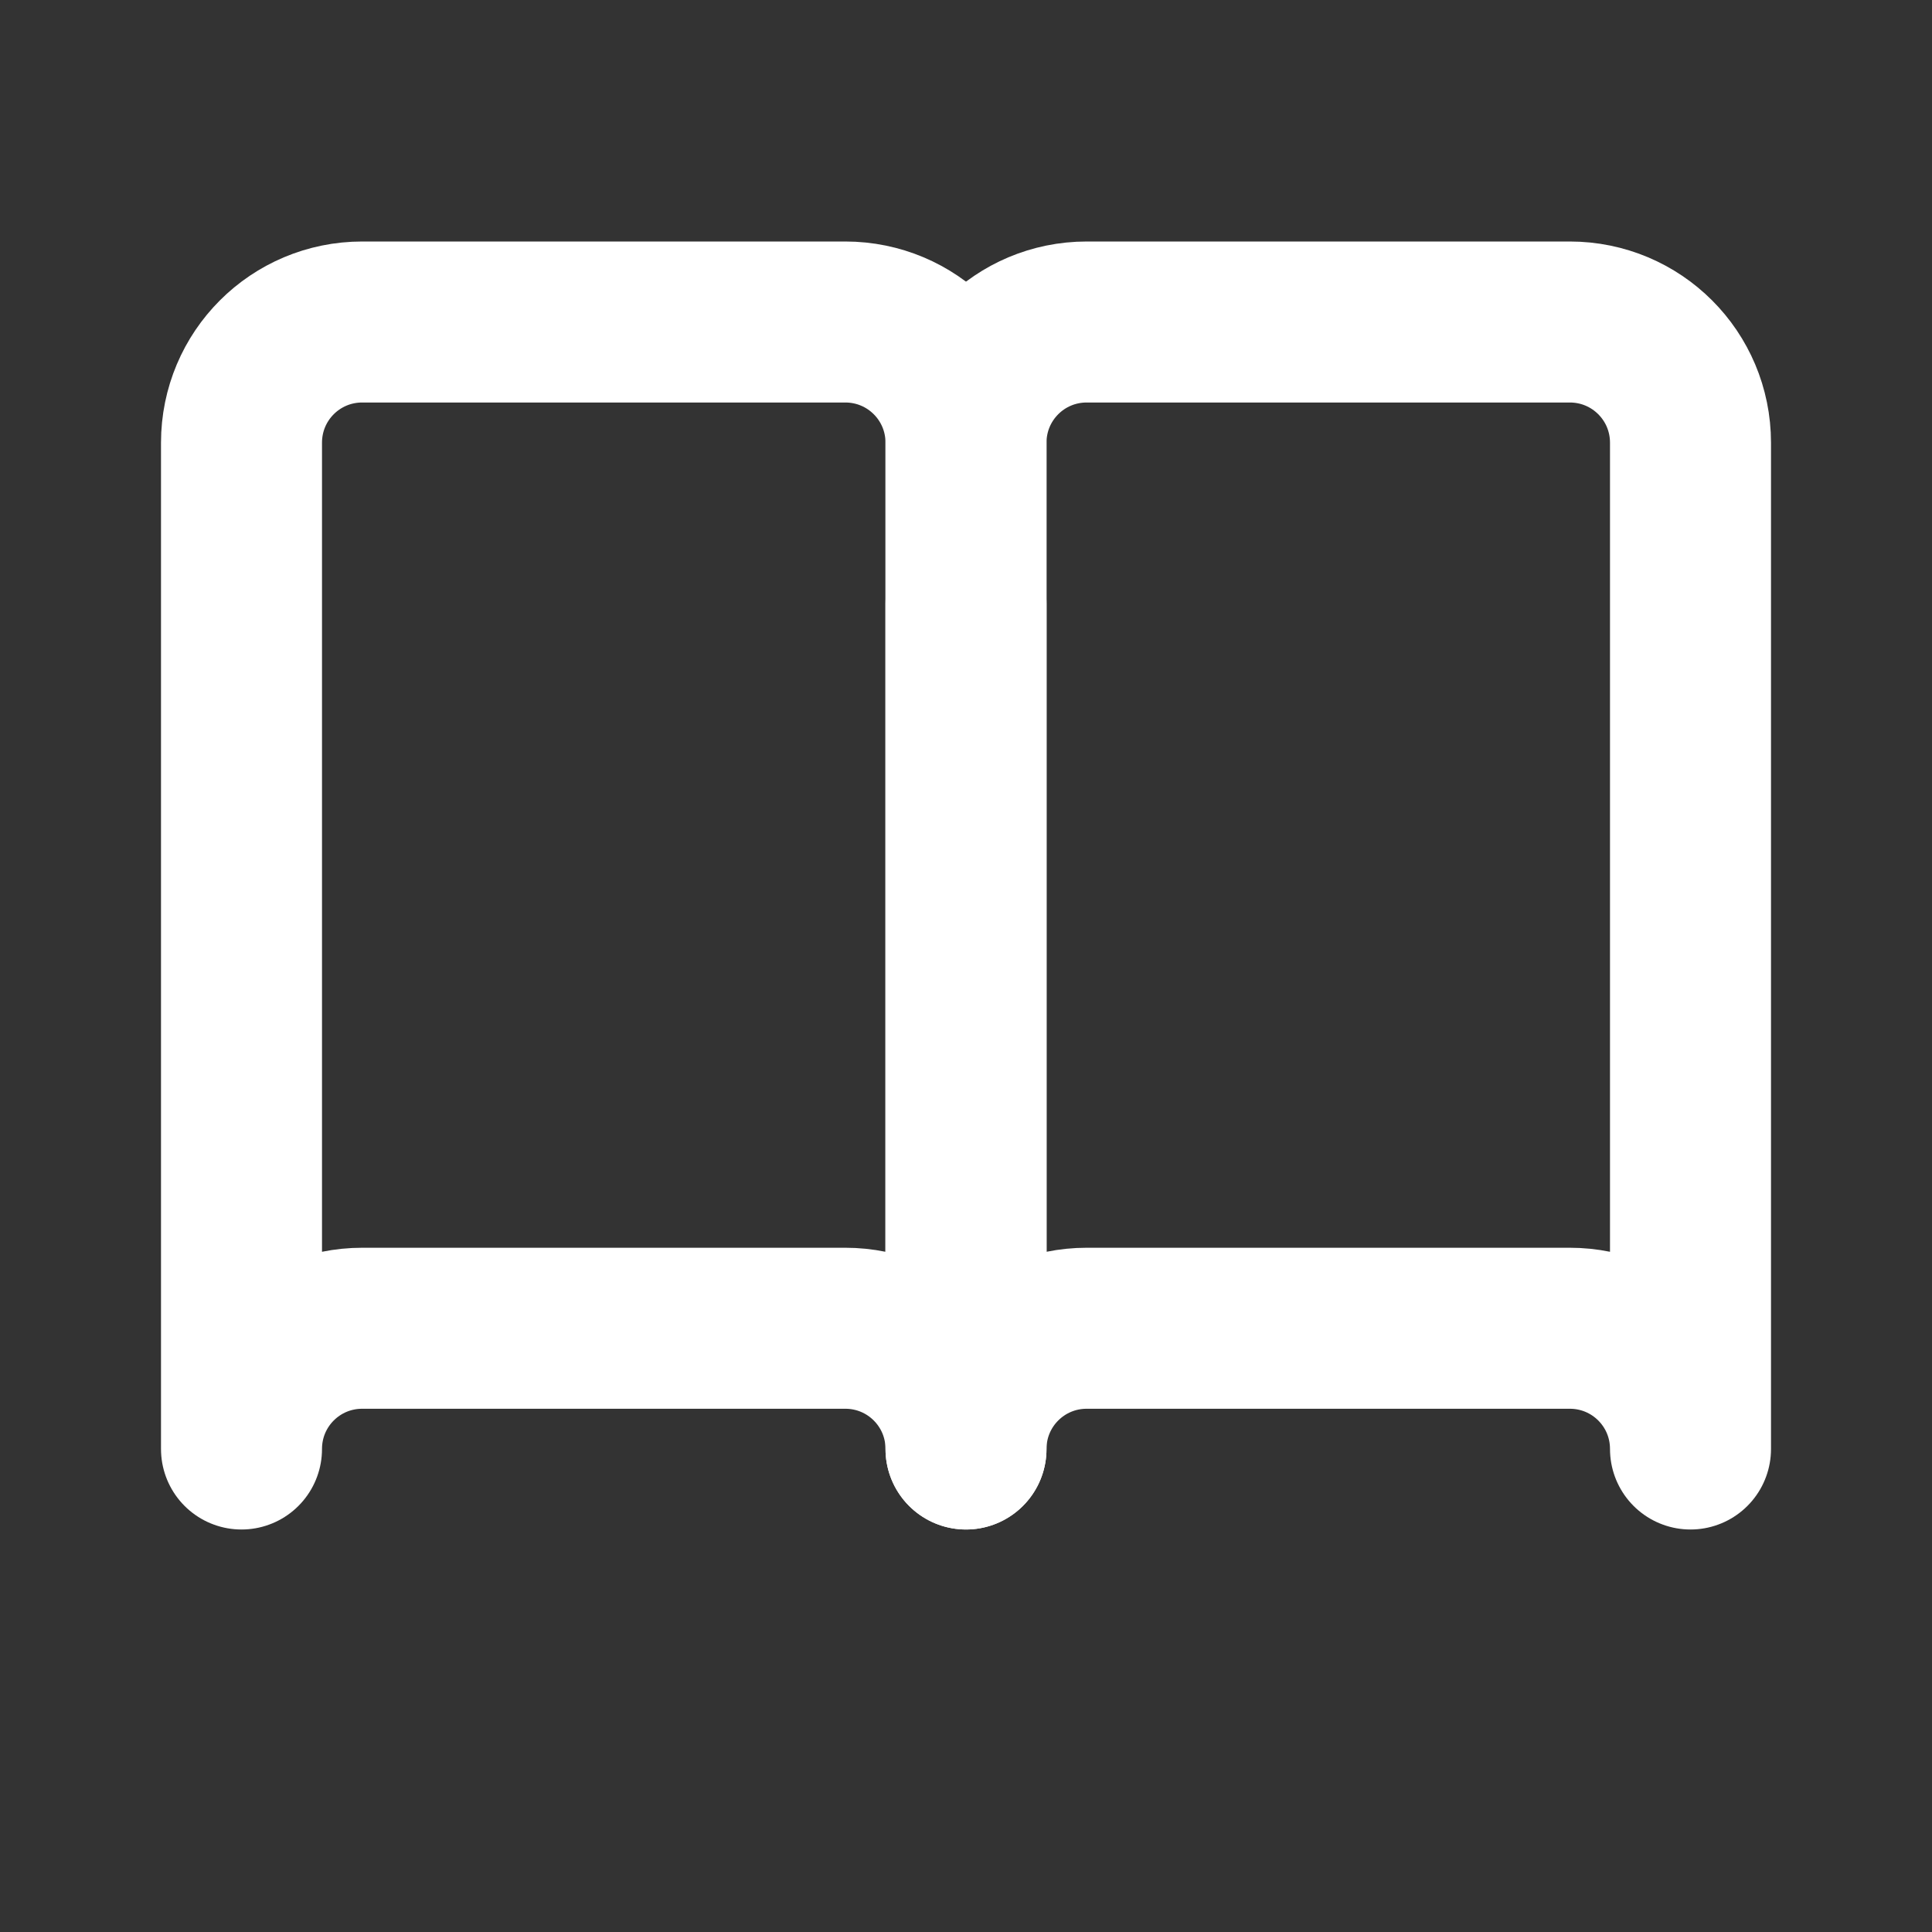 <svg xmlns="http://www.w3.org/2000/svg" viewBox="0 0 24 24" fill="none" stroke="#ffffff" stroke-width="2" stroke-linecap="round" stroke-linejoin="round">
  <rect x="0" y="0" width="24" height="24" fill="#333333" stroke="none"/>
  <!-- Simple open book outline -->
  <path d="M3 5.5c0-.83.67-1.5 1.5-1.5h6c.83 0 1.5.67 1.5 1.5V18c0-.83-.67-1.5-1.5-1.5h-6C3.67 16.5 3 17.17 3 18V5.5Z"/>
  <path d="M12 5.5c0-.83.67-1.5 1.5-1.5h6c.83 0 1.5.67 1.5 1.5V18c0-.83-.67-1.5-1.5-1.5h-6c-.83 0-1.5.67-1.5 1.5V5.5Z"/>
  <path d="M12 7.5v9"/>
</svg>

